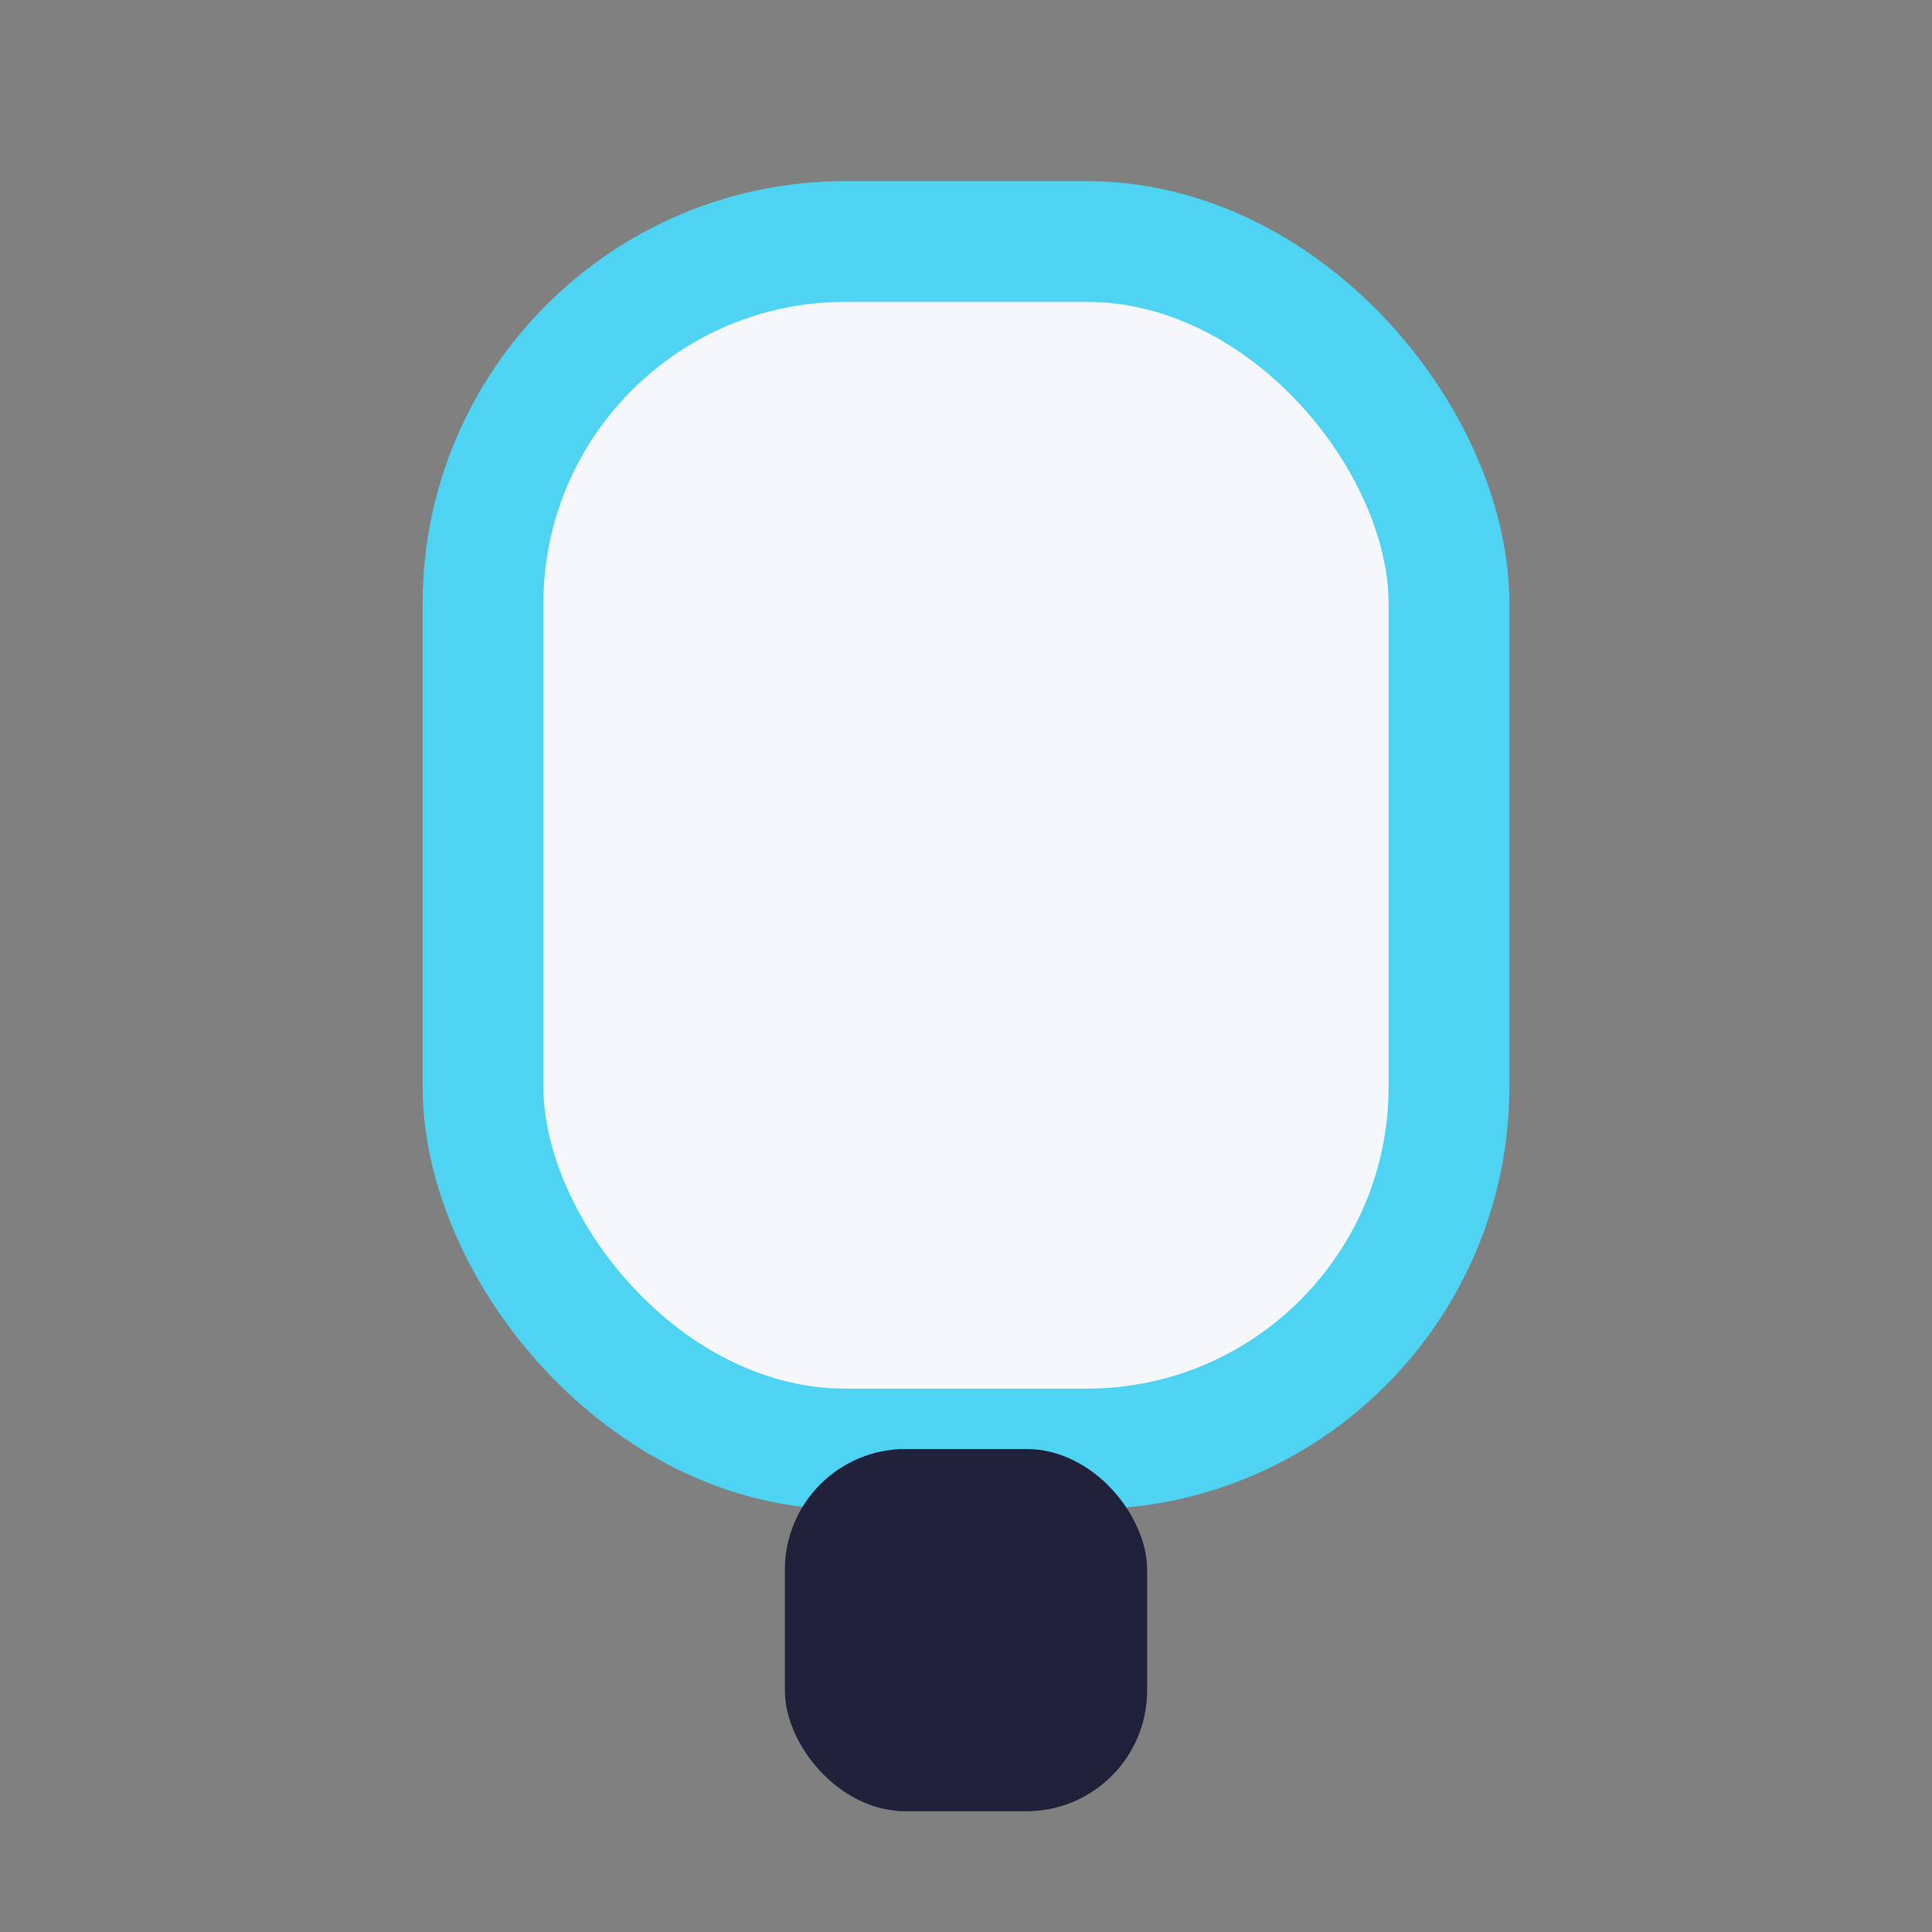 <?xml version="1.0" encoding="UTF-8"?>
<svg xmlns="http://www.w3.org/2000/svg" width="32" height="32" viewBox="0 0 32 32"><rect x="0" y="0" width="32" height="32" fill="#808080" stroke="none"/><rect x="8" y="4" width="16" height="20" rx="6" fill="#F5F7FA" stroke="#4ED3F3" stroke-width="2"/><rect x="13" y="24" width="6" height="6" rx="2" fill="#20213A"/></svg>